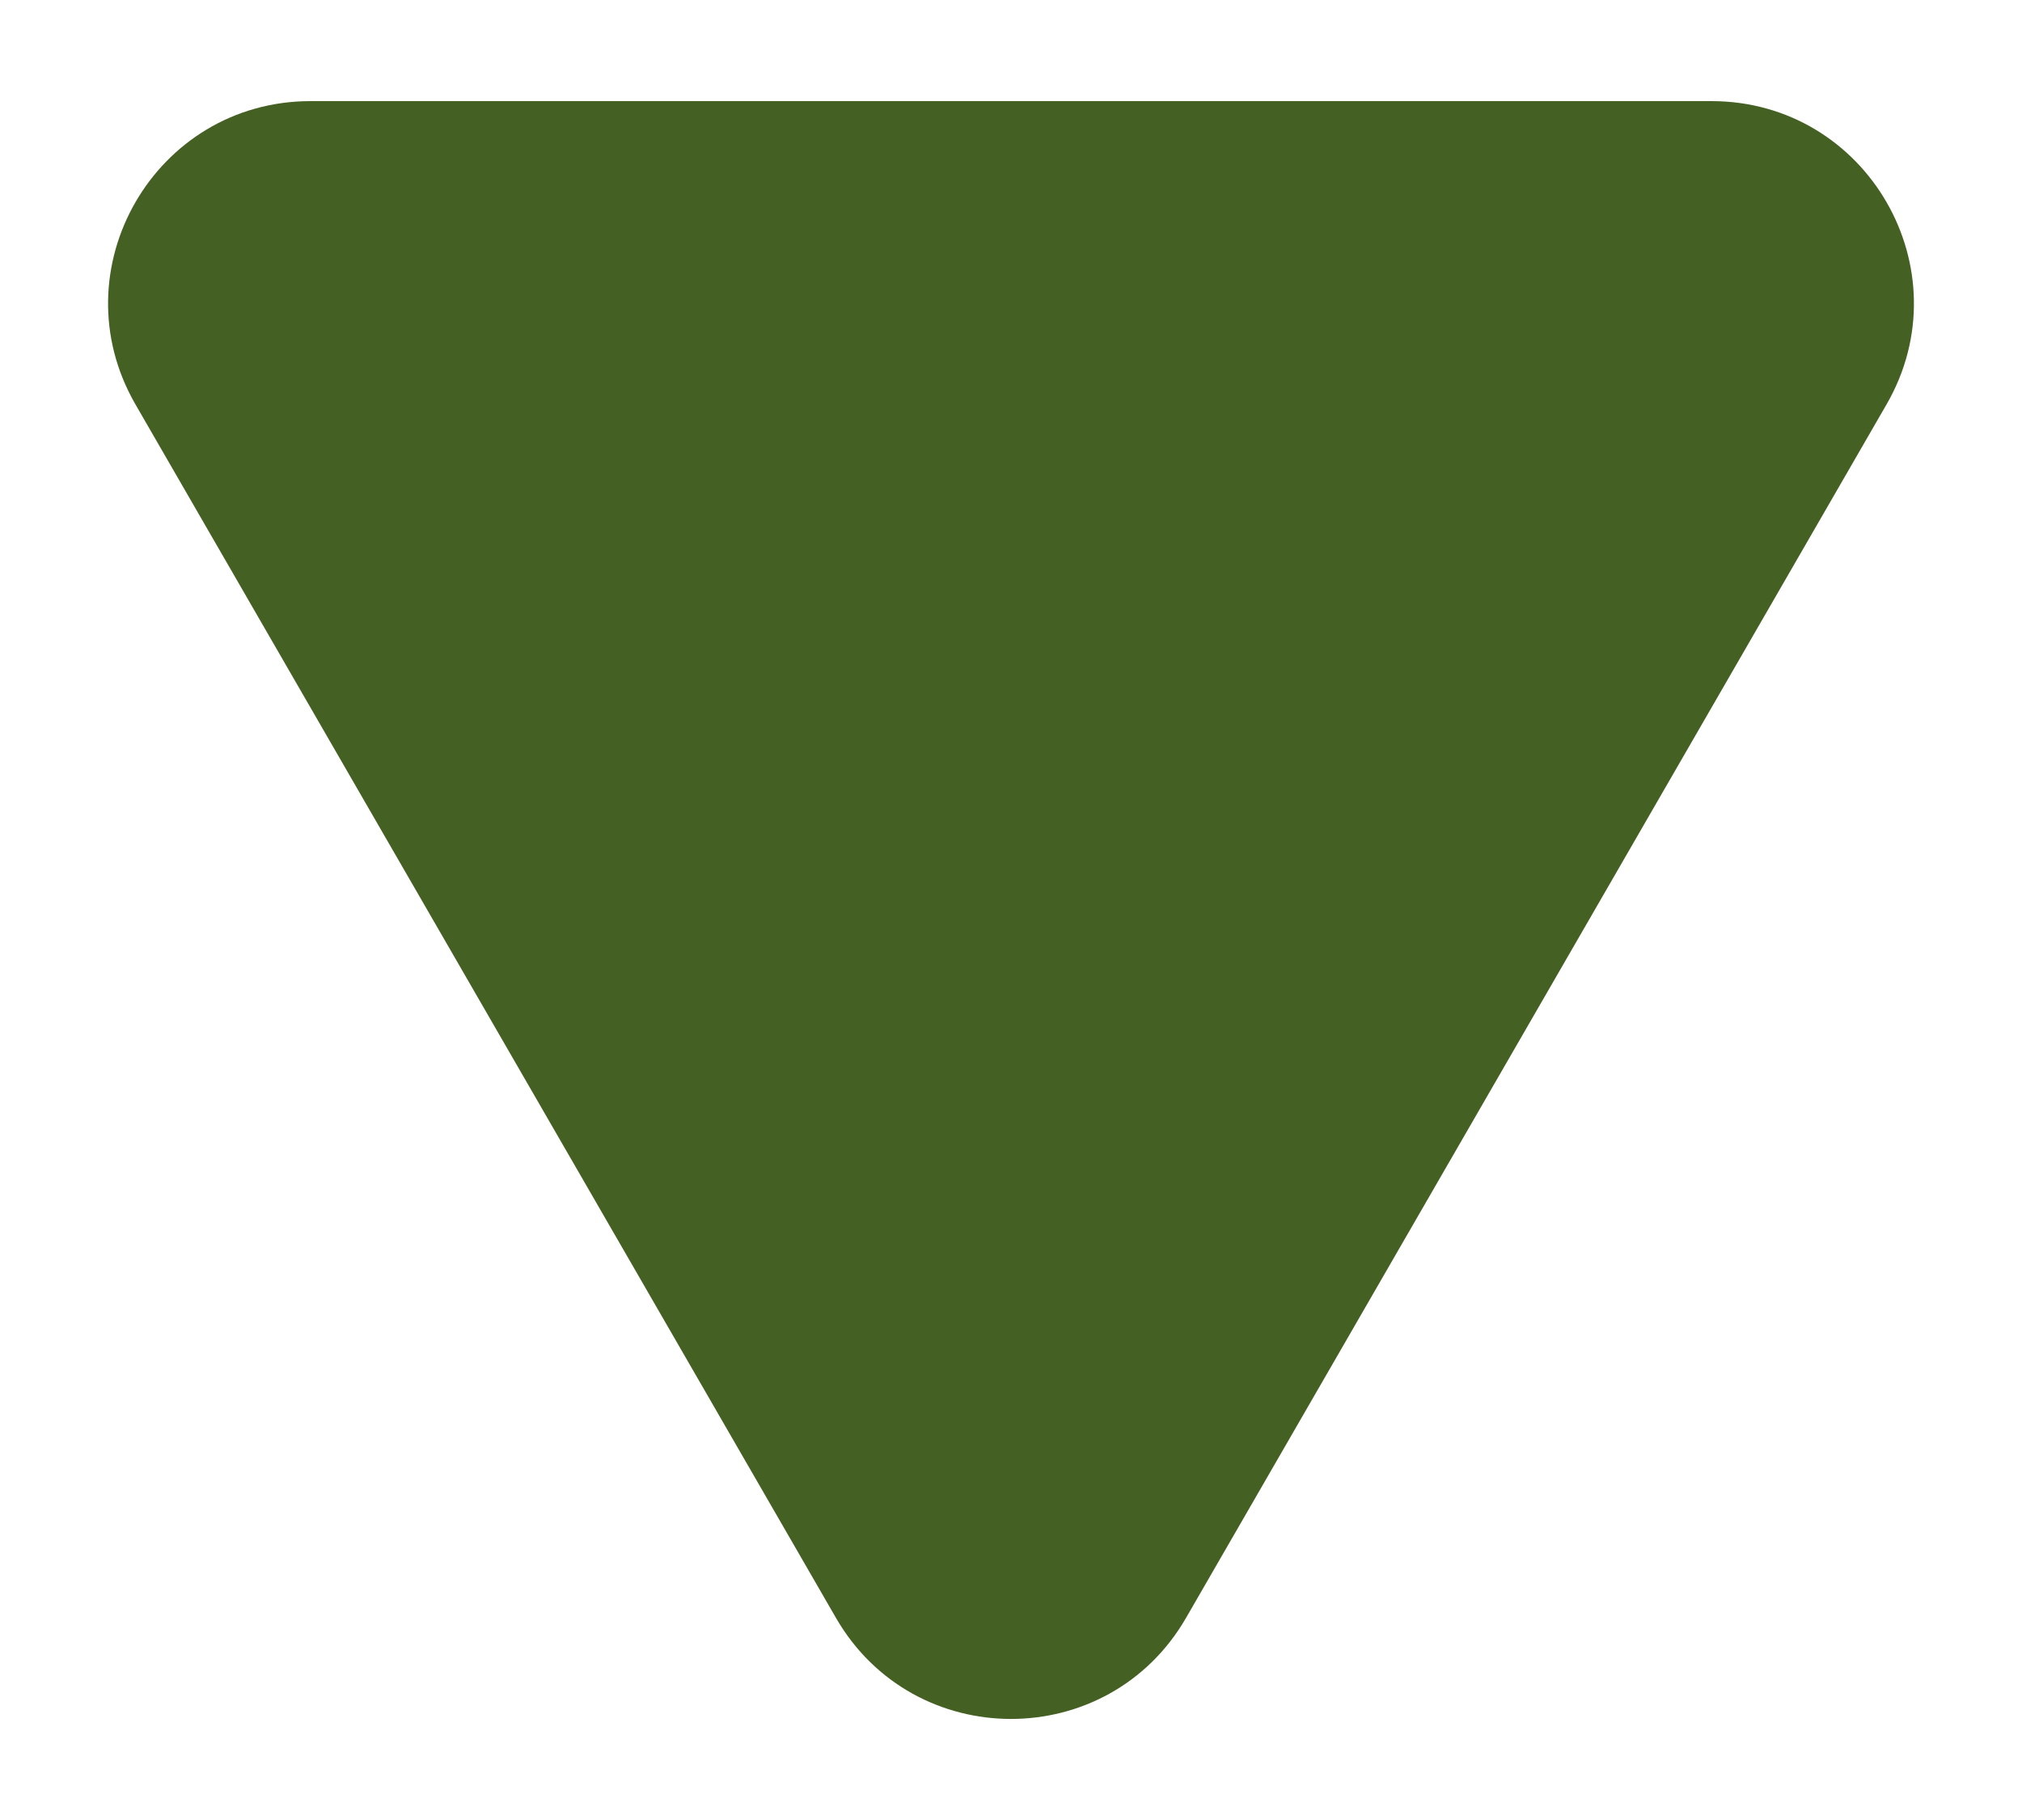 <svg width="10" height="9" viewBox="0 0 10 9" fill="none" xmlns="http://www.w3.org/2000/svg">
<path d="M5.866 8C5.481 8.667 4.519 8.667 4.134 8L0.67 2C0.285 1.333 0.766 0.5 1.536 0.5H8.464C9.234 0.5 9.715 1.333 9.33 2L5.866 8Z" fill="#446023"/>
</svg>

